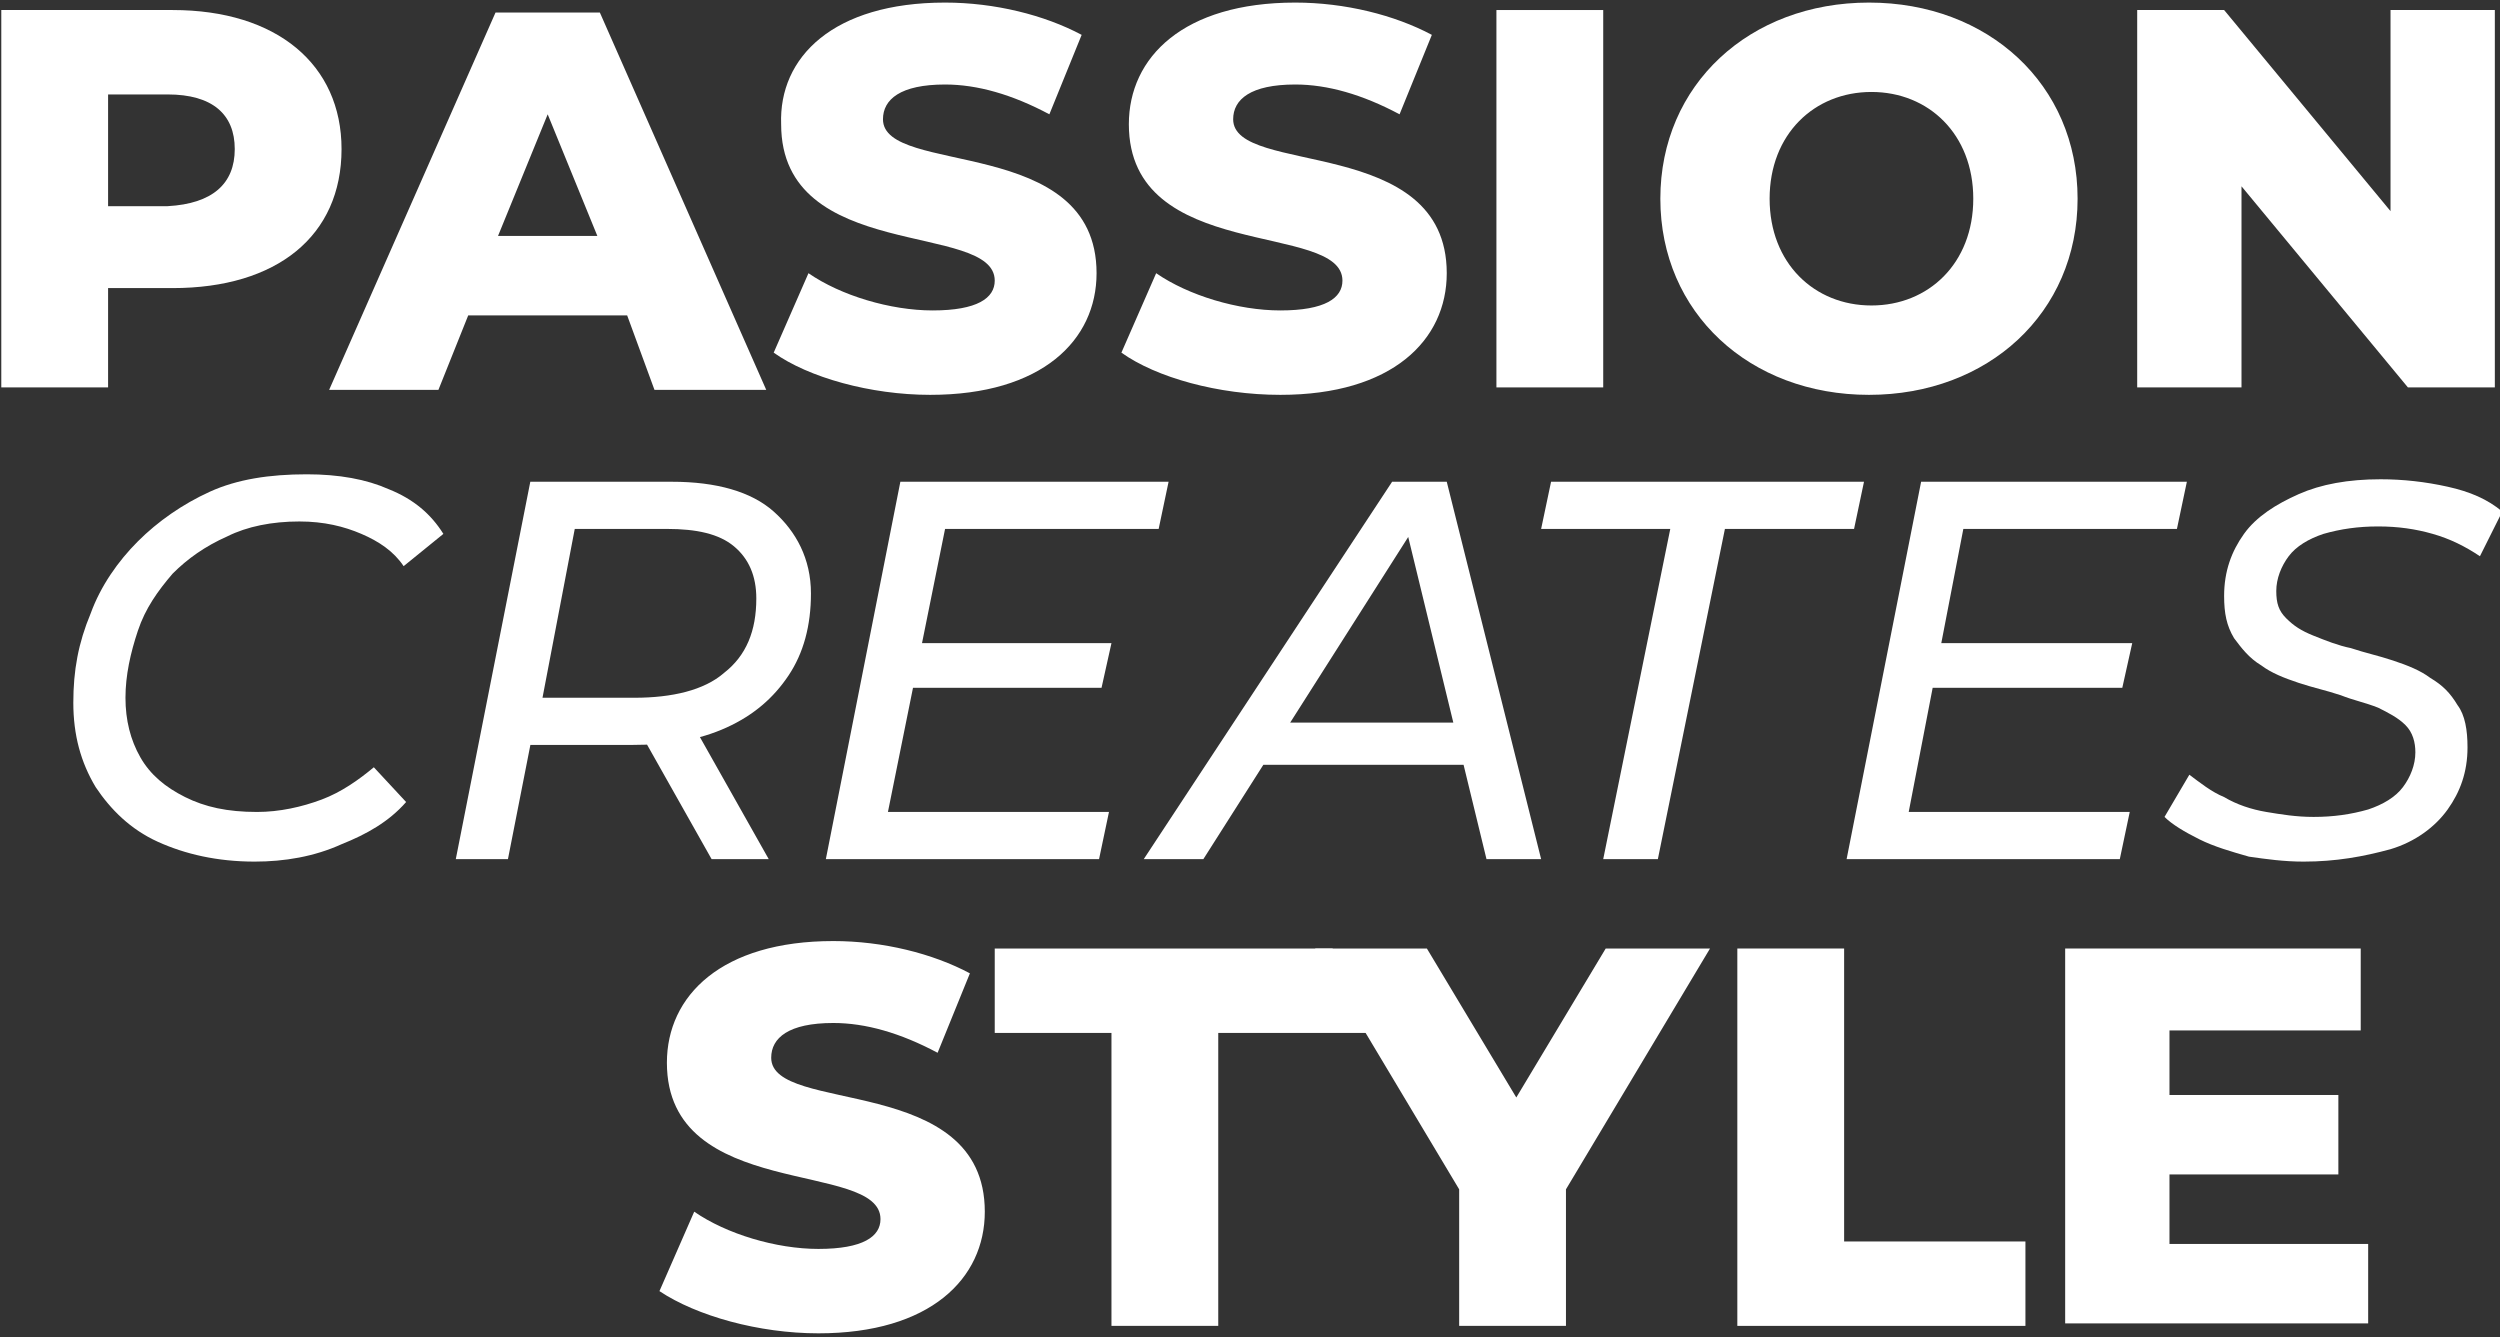 <svg width="387" height="207" viewBox="0 0 387 207" fill="none" xmlns="http://www.w3.org/2000/svg">
<rect x="0" y="0" width="387" height="207" fill="#333333" stroke="none"/>
<path d="M52.871 23.075C52.871 36.527 42.876 44.597 26.728 44.597H16.732V59.971H0.2V1.553H26.728C42.876 1.553 52.871 10.008 52.871 23.075ZM36.34 23.075C36.34 17.695 32.88 14.62 25.959 14.62H16.732V31.915H25.959C32.88 31.53 36.34 28.456 36.34 23.075Z" fill="white"/>
<path d="M97.085 48.825H72.479L67.866 60.355H50.949L76.708 1.937H92.856L118.615 60.355H101.314L97.085 48.825ZM92.471 36.527L84.782 17.695L77.093 36.527H92.471Z" fill="white"/>
<path d="M119.768 54.59L125.151 42.291C130.149 45.75 137.838 48.056 144.374 48.056C151.294 48.056 153.985 46.135 153.985 43.444C153.985 34.221 120.921 40.754 120.921 19.232C120.537 8.855 128.995 0.4 146.296 0.4C153.985 0.4 161.674 2.321 167.441 5.396L162.443 17.694C156.676 14.62 151.294 13.082 146.296 13.082C139.376 13.082 136.684 15.389 136.684 18.463C136.684 27.303 169.748 20.769 169.748 42.291C169.748 52.668 161.29 61.123 143.989 61.123C134.762 61.123 125.151 58.433 119.768 54.59Z" fill="white"/>
<path d="M173.593 54.59L178.975 42.291C183.973 45.75 191.663 48.056 198.198 48.056C205.119 48.056 207.81 46.135 207.81 43.444C207.81 34.221 174.746 40.754 174.746 19.232C174.746 8.855 183.204 0.4 200.505 0.4C208.194 0.4 215.884 2.321 221.651 5.396L216.653 17.694C210.886 14.62 205.503 13.082 200.505 13.082C193.585 13.082 190.894 15.389 190.894 18.463C190.894 27.303 223.957 20.769 223.957 42.291C223.957 52.668 215.499 61.123 198.198 61.123C188.587 61.123 178.975 58.433 173.593 54.59Z" fill="white"/>
<path d="M231.646 1.553H248.178V59.971H231.646V1.553Z" fill="white"/>
<path d="M257.021 30.762C257.021 13.082 270.862 0.4 289.316 0.4C307.77 0.4 321.611 13.082 321.611 30.762C321.611 48.441 307.77 61.123 289.316 61.123C270.862 61.123 257.021 48.441 257.021 30.762ZM305.463 30.762C305.463 20.769 298.543 14.236 289.7 14.236C280.858 14.236 273.937 20.769 273.937 30.762C273.937 40.754 280.858 47.288 289.7 47.288C298.543 47.288 305.463 40.754 305.463 30.762Z" fill="white"/>
<path d="M386.2 1.553V59.971H372.744L346.985 28.84V59.971H330.837V1.553H344.294L370.053 32.683V1.553H386.2Z" fill="white"/>
<path d="M39.415 133.377C33.648 133.377 28.65 132.224 24.421 130.303C20.192 128.381 17.116 125.306 14.81 121.847C12.503 118.004 11.35 113.777 11.35 108.78C11.35 103.784 12.118 99.556 14.041 94.945C15.579 90.717 18.27 86.874 21.346 83.799C24.421 80.724 28.266 78.034 32.495 76.112C36.724 74.191 41.722 73.422 47.489 73.422C52.487 73.422 56.716 74.191 60.176 75.728C64.021 77.265 66.712 79.571 68.635 82.646L62.483 87.642C60.945 85.336 58.639 83.799 55.947 82.646C53.256 81.493 50.18 80.724 46.336 80.724C42.107 80.724 38.262 81.493 35.186 83.03C31.726 84.568 29.035 86.489 26.728 88.795C24.421 91.486 22.499 94.176 21.346 97.635C20.192 101.094 19.423 104.553 19.423 108.012C19.423 111.471 20.192 114.545 21.73 117.236C23.268 119.926 25.575 121.847 28.65 123.385C31.726 124.922 35.186 125.691 39.8 125.691C43.26 125.691 46.72 124.922 49.796 123.769C52.871 122.616 55.563 120.695 57.87 118.773L62.867 124.153C60.176 127.228 56.716 129.15 52.871 130.687C48.642 132.609 44.029 133.377 39.415 133.377Z" fill="white"/>
<path d="M70.557 132.993L82.091 74.575H104.005C110.925 74.575 116.308 76.112 119.768 79.187C123.228 82.262 125.535 86.489 125.535 91.87C125.535 96.866 124.381 101.094 122.075 104.553C119.768 108.012 116.692 110.702 112.463 112.624C108.234 114.545 103.62 115.314 97.853 115.314H78.63L82.859 111.471L78.63 132.993H70.557ZM83.244 111.855L80.168 108.012H98.238C104.005 108.012 109.003 106.859 112.079 104.168C115.539 101.478 117.077 97.635 117.077 92.639C117.077 89.18 115.923 86.489 113.616 84.568C111.31 82.646 107.849 81.877 103.236 81.877H85.551L89.78 77.65L83.244 111.855ZM110.156 132.993L98.238 111.855H107.081L118.999 132.993H110.156Z" fill="white"/>
<path d="M137.453 125.691H171.67L170.133 132.993H127.842L139.376 74.575H180.898L179.36 81.877H146.296L137.453 125.691ZM142.067 99.556H172.055L170.517 106.474H140.529L142.067 99.556Z" fill="white"/>
<path d="M177.053 132.993L215.499 74.575H223.957L238.567 132.993H230.109L217.037 79.187H220.497L186.28 132.993H177.053ZM191.278 118.389L195.122 111.855H227.802L228.955 118.389H191.278Z" fill="white"/>
<path d="M248.178 132.993L258.559 81.877H238.567L240.105 74.575H288.547L287.009 81.877H267.017L256.637 132.993H248.178Z" fill="white"/>
<path d="M295.467 125.691H329.684L328.146 132.993H285.855L297.389 74.575H338.527L336.989 81.877H303.925L295.467 125.691ZM300.081 99.556H330.069L328.531 106.474H298.543L300.081 99.556Z" fill="white"/>
<path d="M356.597 133.377C353.521 133.377 350.83 132.993 348.139 132.609C345.447 131.84 342.756 131.071 340.449 129.918C338.143 128.765 336.22 127.612 335.067 126.459L338.912 119.926C340.449 121.079 342.372 122.616 344.294 123.385C346.216 124.538 348.523 125.306 350.83 125.691C353.137 126.075 355.443 126.459 358.135 126.459C361.21 126.459 363.902 126.075 366.593 125.306C368.9 124.538 370.822 123.385 371.975 121.847C373.129 120.31 373.898 118.388 373.898 116.467C373.898 114.929 373.513 113.392 372.36 112.239C371.206 111.086 369.668 110.318 368.131 109.549C366.208 108.78 364.286 108.396 362.364 107.627C360.057 106.859 358.135 106.474 355.828 105.706C353.521 104.937 351.599 104.168 350.061 103.015C348.139 101.862 346.985 100.325 345.832 98.788C344.678 96.866 344.294 94.944 344.294 92.254C344.294 88.411 345.447 85.336 347.37 82.646C349.292 79.956 352.368 78.034 355.828 76.497C359.288 74.959 363.517 74.191 368.515 74.191C371.975 74.191 375.435 74.575 378.896 75.344C382.356 76.112 385.047 77.265 387.354 79.187L383.894 86.105C381.587 84.567 379.28 83.415 376.589 82.646C373.898 81.877 371.206 81.493 368.131 81.493C365.055 81.493 362.364 81.877 359.672 82.646C357.366 83.415 355.443 84.567 354.29 86.105C353.137 87.642 352.368 89.564 352.368 91.486C352.368 93.407 352.752 94.56 353.906 95.713C355.059 96.866 356.212 97.635 358.135 98.403C360.057 99.172 361.979 99.941 363.902 100.325C366.208 101.094 368.131 101.478 370.437 102.247C372.744 103.015 374.667 103.784 376.204 104.937C378.127 106.09 379.28 107.243 380.433 109.165C381.587 110.702 381.971 113.008 381.971 115.698C381.971 119.541 380.818 122.616 378.896 125.306C376.973 127.997 373.898 130.303 370.053 131.456C365.824 132.609 361.595 133.377 356.597 133.377Z" fill="white"/>
<path d="M102.083 199.866L107.465 187.568C112.463 191.027 120.152 193.333 126.688 193.333C133.608 193.333 136.3 191.411 136.3 188.721C136.3 179.497 103.236 186.03 103.236 164.508C103.236 154.131 111.694 145.676 128.995 145.676C136.684 145.676 144.373 147.597 150.14 150.672L145.142 162.971C139.375 159.896 133.993 158.359 128.995 158.359C122.075 158.359 119.383 160.665 119.383 163.739C119.383 172.579 152.447 166.045 152.447 187.568C152.447 197.944 143.989 206.4 126.688 206.4C117.461 206.4 107.849 203.709 102.083 199.866Z" fill="white"/>
<path d="M172.055 159.896H153.985V146.829H206.272L214.345 159.896H188.586V205.247H172.055V159.896Z" fill="white"/>
<path d="M242.411 184.109V205.247H225.879V184.109L203.581 146.829H220.881L234.722 169.889L248.563 146.829H264.71L242.411 184.109Z" fill="white"/>
<path d="M268.939 146.829H285.471V192.18H313.537V205.247H268.939V146.829Z" fill="white"/>
<path d="M366.592 192.18V204.862H319.688V146.829H365.439V159.512H335.835V169.504H361.979V181.803H335.835V192.564H366.592V192.18Z" fill="white"/>
</svg>
